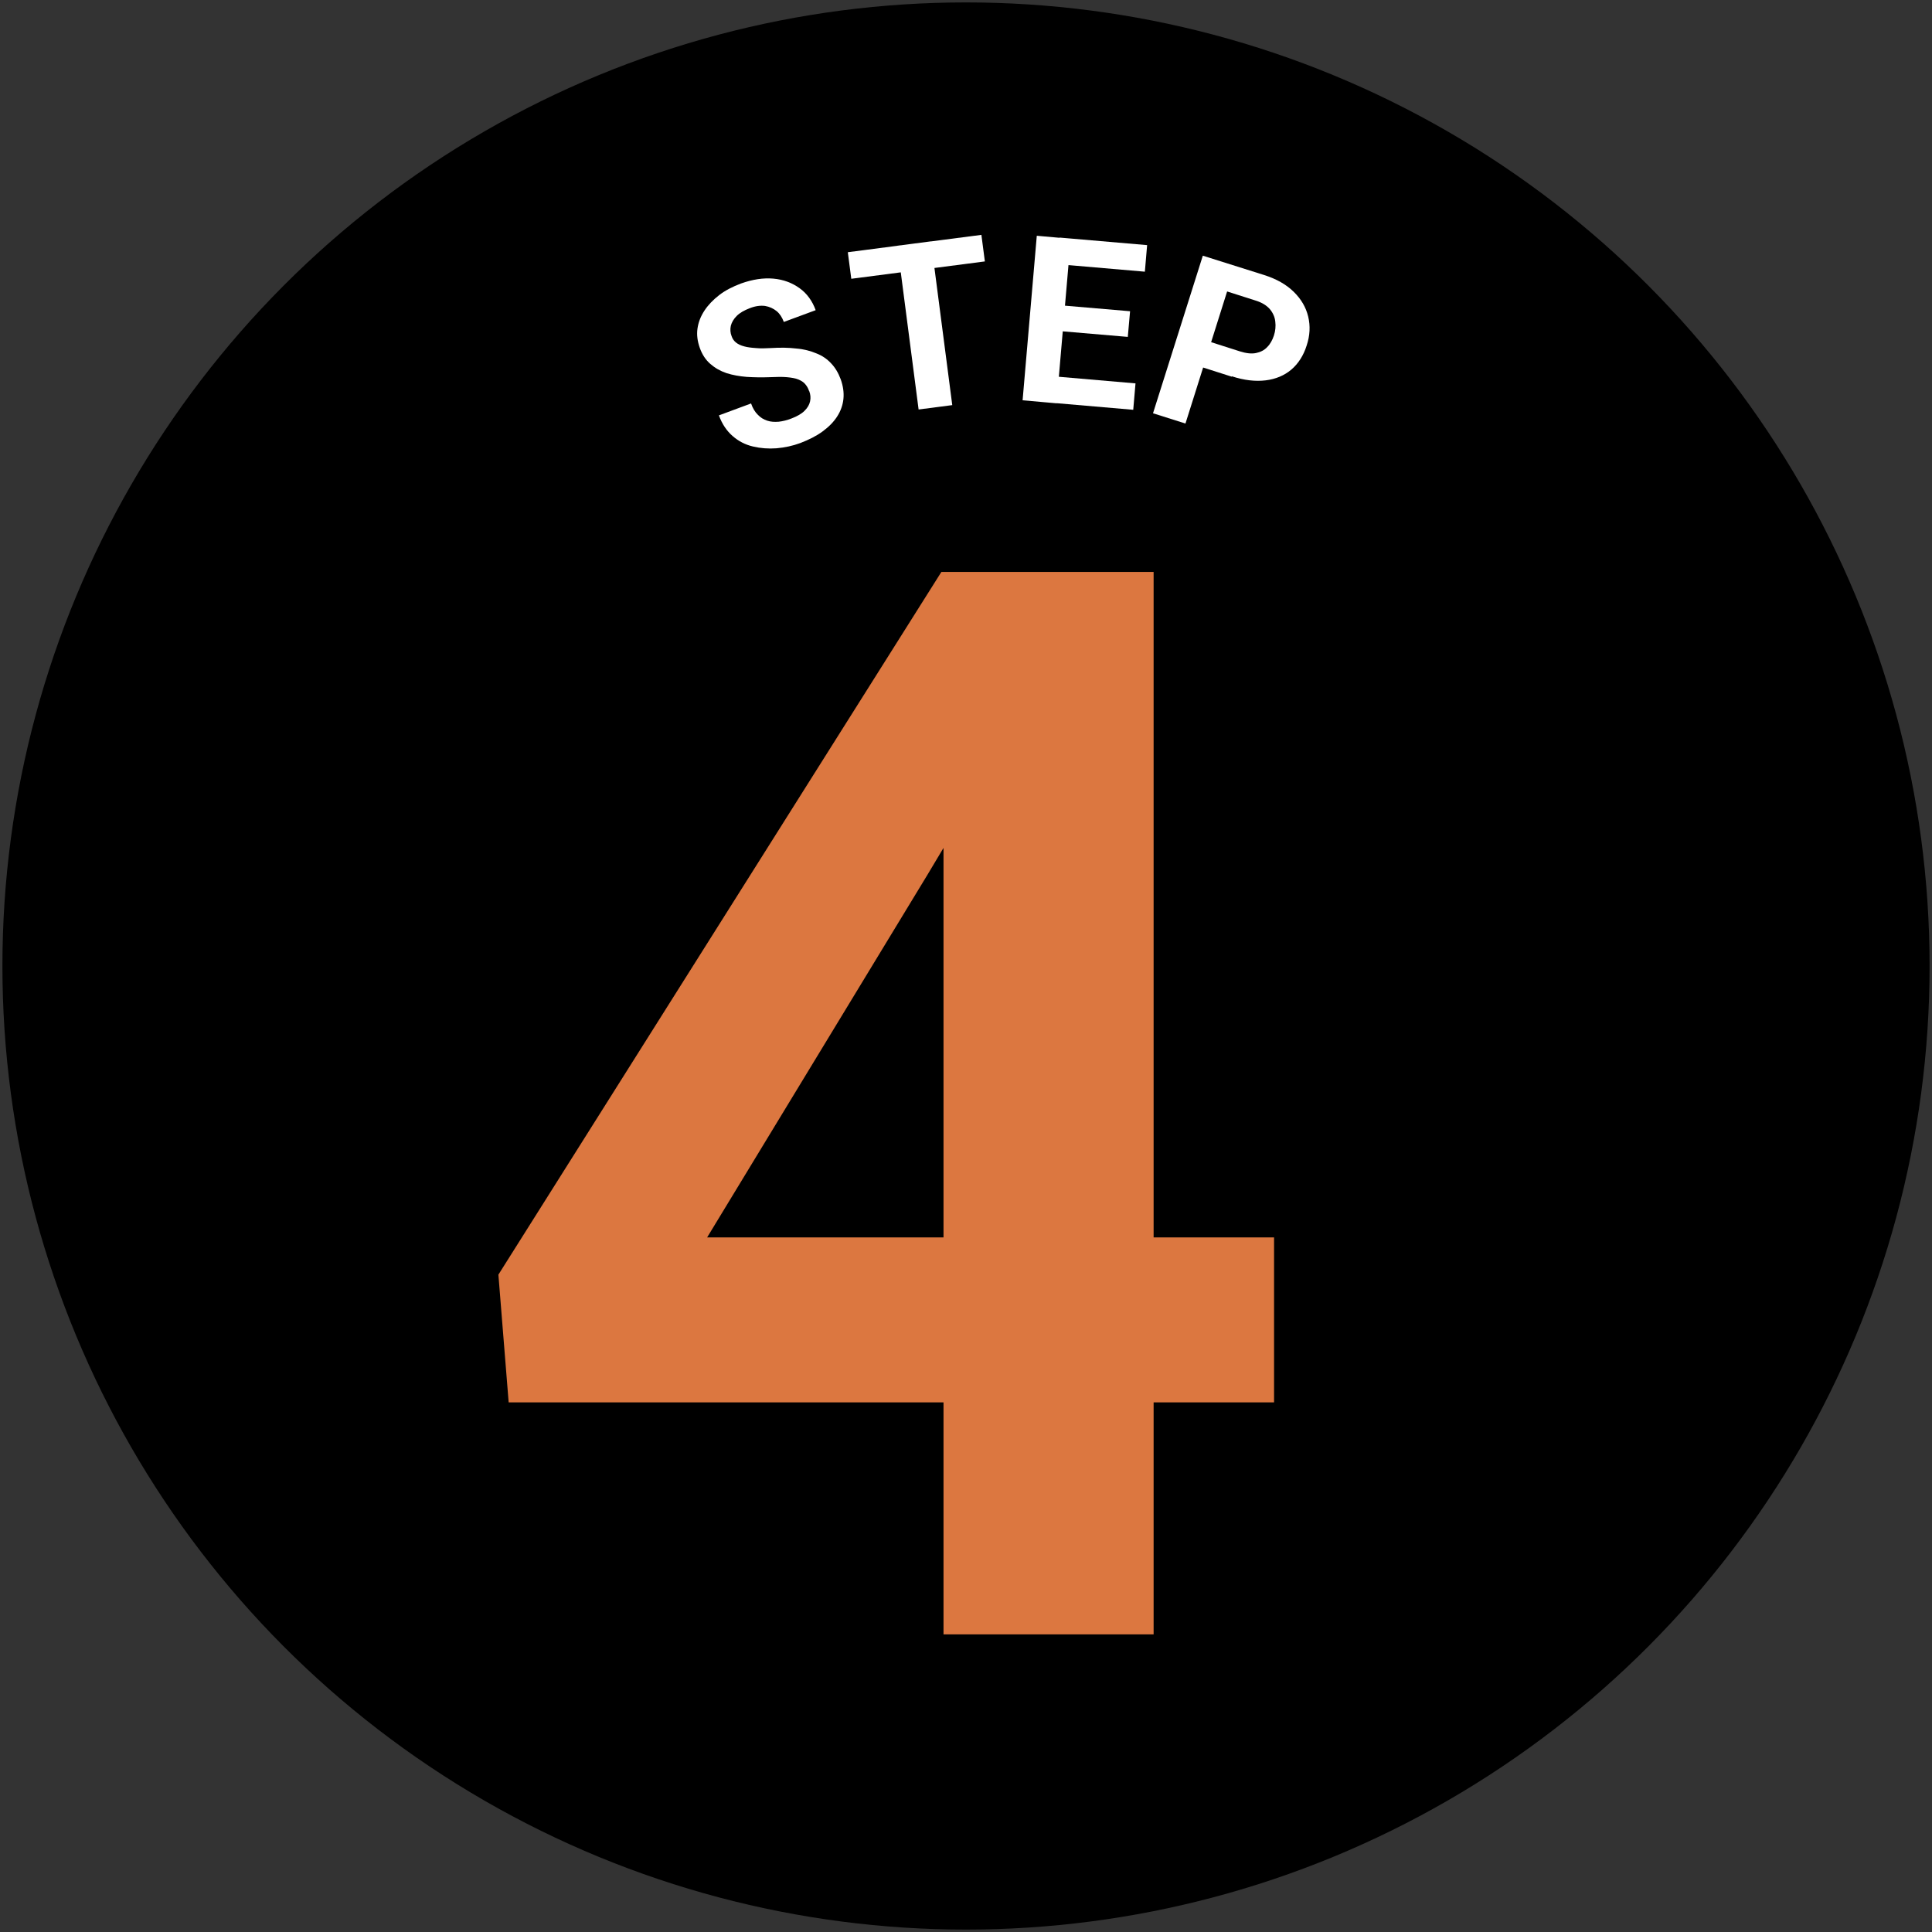 <?xml version="1.0" encoding="UTF-8"?>
<svg id="Layer_1" xmlns="http://www.w3.org/2000/svg" version="1.1" viewBox="0 0 128 128">
  <rect x="0" y="0" width="128" height="128" fill="#333333" stroke="none"/>
  <!-- Generator: Adobe Illustrator 29.6.1, SVG Export Plug-In . SVG Version: 2.1.1 Build 9)  -->
  <defs>
    <style>
      .st0 {
        fill: #dc7740;
      }

      .st1 {
        isolation: isolate;
      }

      .st2 {
        fill: #fff;
      }
    </style>
  </defs>
  <circle cx="64" cy="64" r="63.84"/>
  <g class="st1">
    <path class="st0" d="M84.41,81.98v10.93h-50.71l-.68-8.46,29.35-46.56h11.07l-11.99,20.06-14.6,24.03h37.56ZM76.43,37.89v70.39h-13.92V37.89h13.92Z"/>
  </g>
  <g class="st1">
    <g class="st1">
      <path class="st2" d="M53.6,25.9c-.06-.19-.15-.33-.26-.46s-.26-.22-.45-.3-.44-.12-.75-.15-.7-.02-1.16,0c-.52.02-1.02.01-1.51-.02-.49-.04-.93-.12-1.34-.25-.41-.14-.76-.34-1.07-.61-.31-.27-.54-.62-.7-1.07-.15-.43-.21-.85-.15-1.27s.21-.81.46-1.19.58-.72.98-1.03.89-.56,1.45-.77c.76-.27,1.47-.38,2.14-.32s1.24.28,1.73.63.85.85,1.07,1.46l-2.11.78c-.11-.3-.27-.55-.48-.72s-.47-.29-.76-.34c-.3-.04-.64,0-1.02.15-.36.14-.65.3-.86.51-.2.2-.33.42-.39.65-.05.23-.04.46.05.69.06.18.16.32.3.43s.31.19.54.25c.22.06.47.09.77.11.29.03.63.02.99,0,.63-.04,1.19-.03,1.68.03.51.04.95.16,1.33.32.39.15.71.37.98.66.27.28.48.63.64,1.06.16.45.22.88.18,1.29s-.18.81-.42,1.18c-.24.37-.56.69-.97.99s-.89.54-1.46.76c-.51.19-1.03.3-1.58.35-.55.04-1.06,0-1.57-.12s-.95-.35-1.34-.69c-.39-.34-.7-.79-.91-1.37l2.13-.79c.11.32.27.58.45.75.18.19.38.31.62.39s.48.09.76.07c.27-.03.56-.1.86-.22.36-.14.65-.3.85-.5s.32-.4.37-.63c.05-.23.03-.45-.06-.69h0Z"/>
    </g>
    <g class="st1">
      <path class="st2" d="M65.02,15.56l.23,1.76-8.85,1.15-.23-1.76,8.85-1.15ZM61.68,15.99l1.41,10.85-2.23.29-1.41-10.85,2.23-.29Z"/>
    </g>
    <g class="st1">
      <path class="st2" d="M70.94,15.81l-.94,10.91-2.25-.2.94-10.9,2.25.2h0ZM76,16.24l-.15,1.76-5.8-.5.15-1.76s5.8.5,5.8.5ZM74.87,20.62l-.15,1.7-5.04-.43.15-1.7s5.04.43,5.04.43ZM75.23,25.4l-.15,1.75-5.8-.5.15-1.75,5.8.5Z"/>
    </g>
    <g class="st1">
      <path class="st2" d="M81.62,24.96l-2.66-.85.53-1.68,2.66.85c.41.13.77.17,1.06.11s.55-.18.75-.4c.2-.2.34-.46.44-.76.1-.31.13-.62.09-.93-.03-.3-.16-.58-.36-.82-.21-.24-.51-.43-.92-.56l-1.91-.61-2.76,8.75-2.15-.68,3.3-10.44,4.06,1.28c.82.26,1.47.63,1.96,1.11.49.48.81,1.02.96,1.64s.12,1.26-.1,1.92c-.21.67-.56,1.21-1.02,1.6s-1.04.63-1.7.71c-.67.08-1.42,0-2.24-.27v.03Z"/>
    </g>
  </g>
</svg>